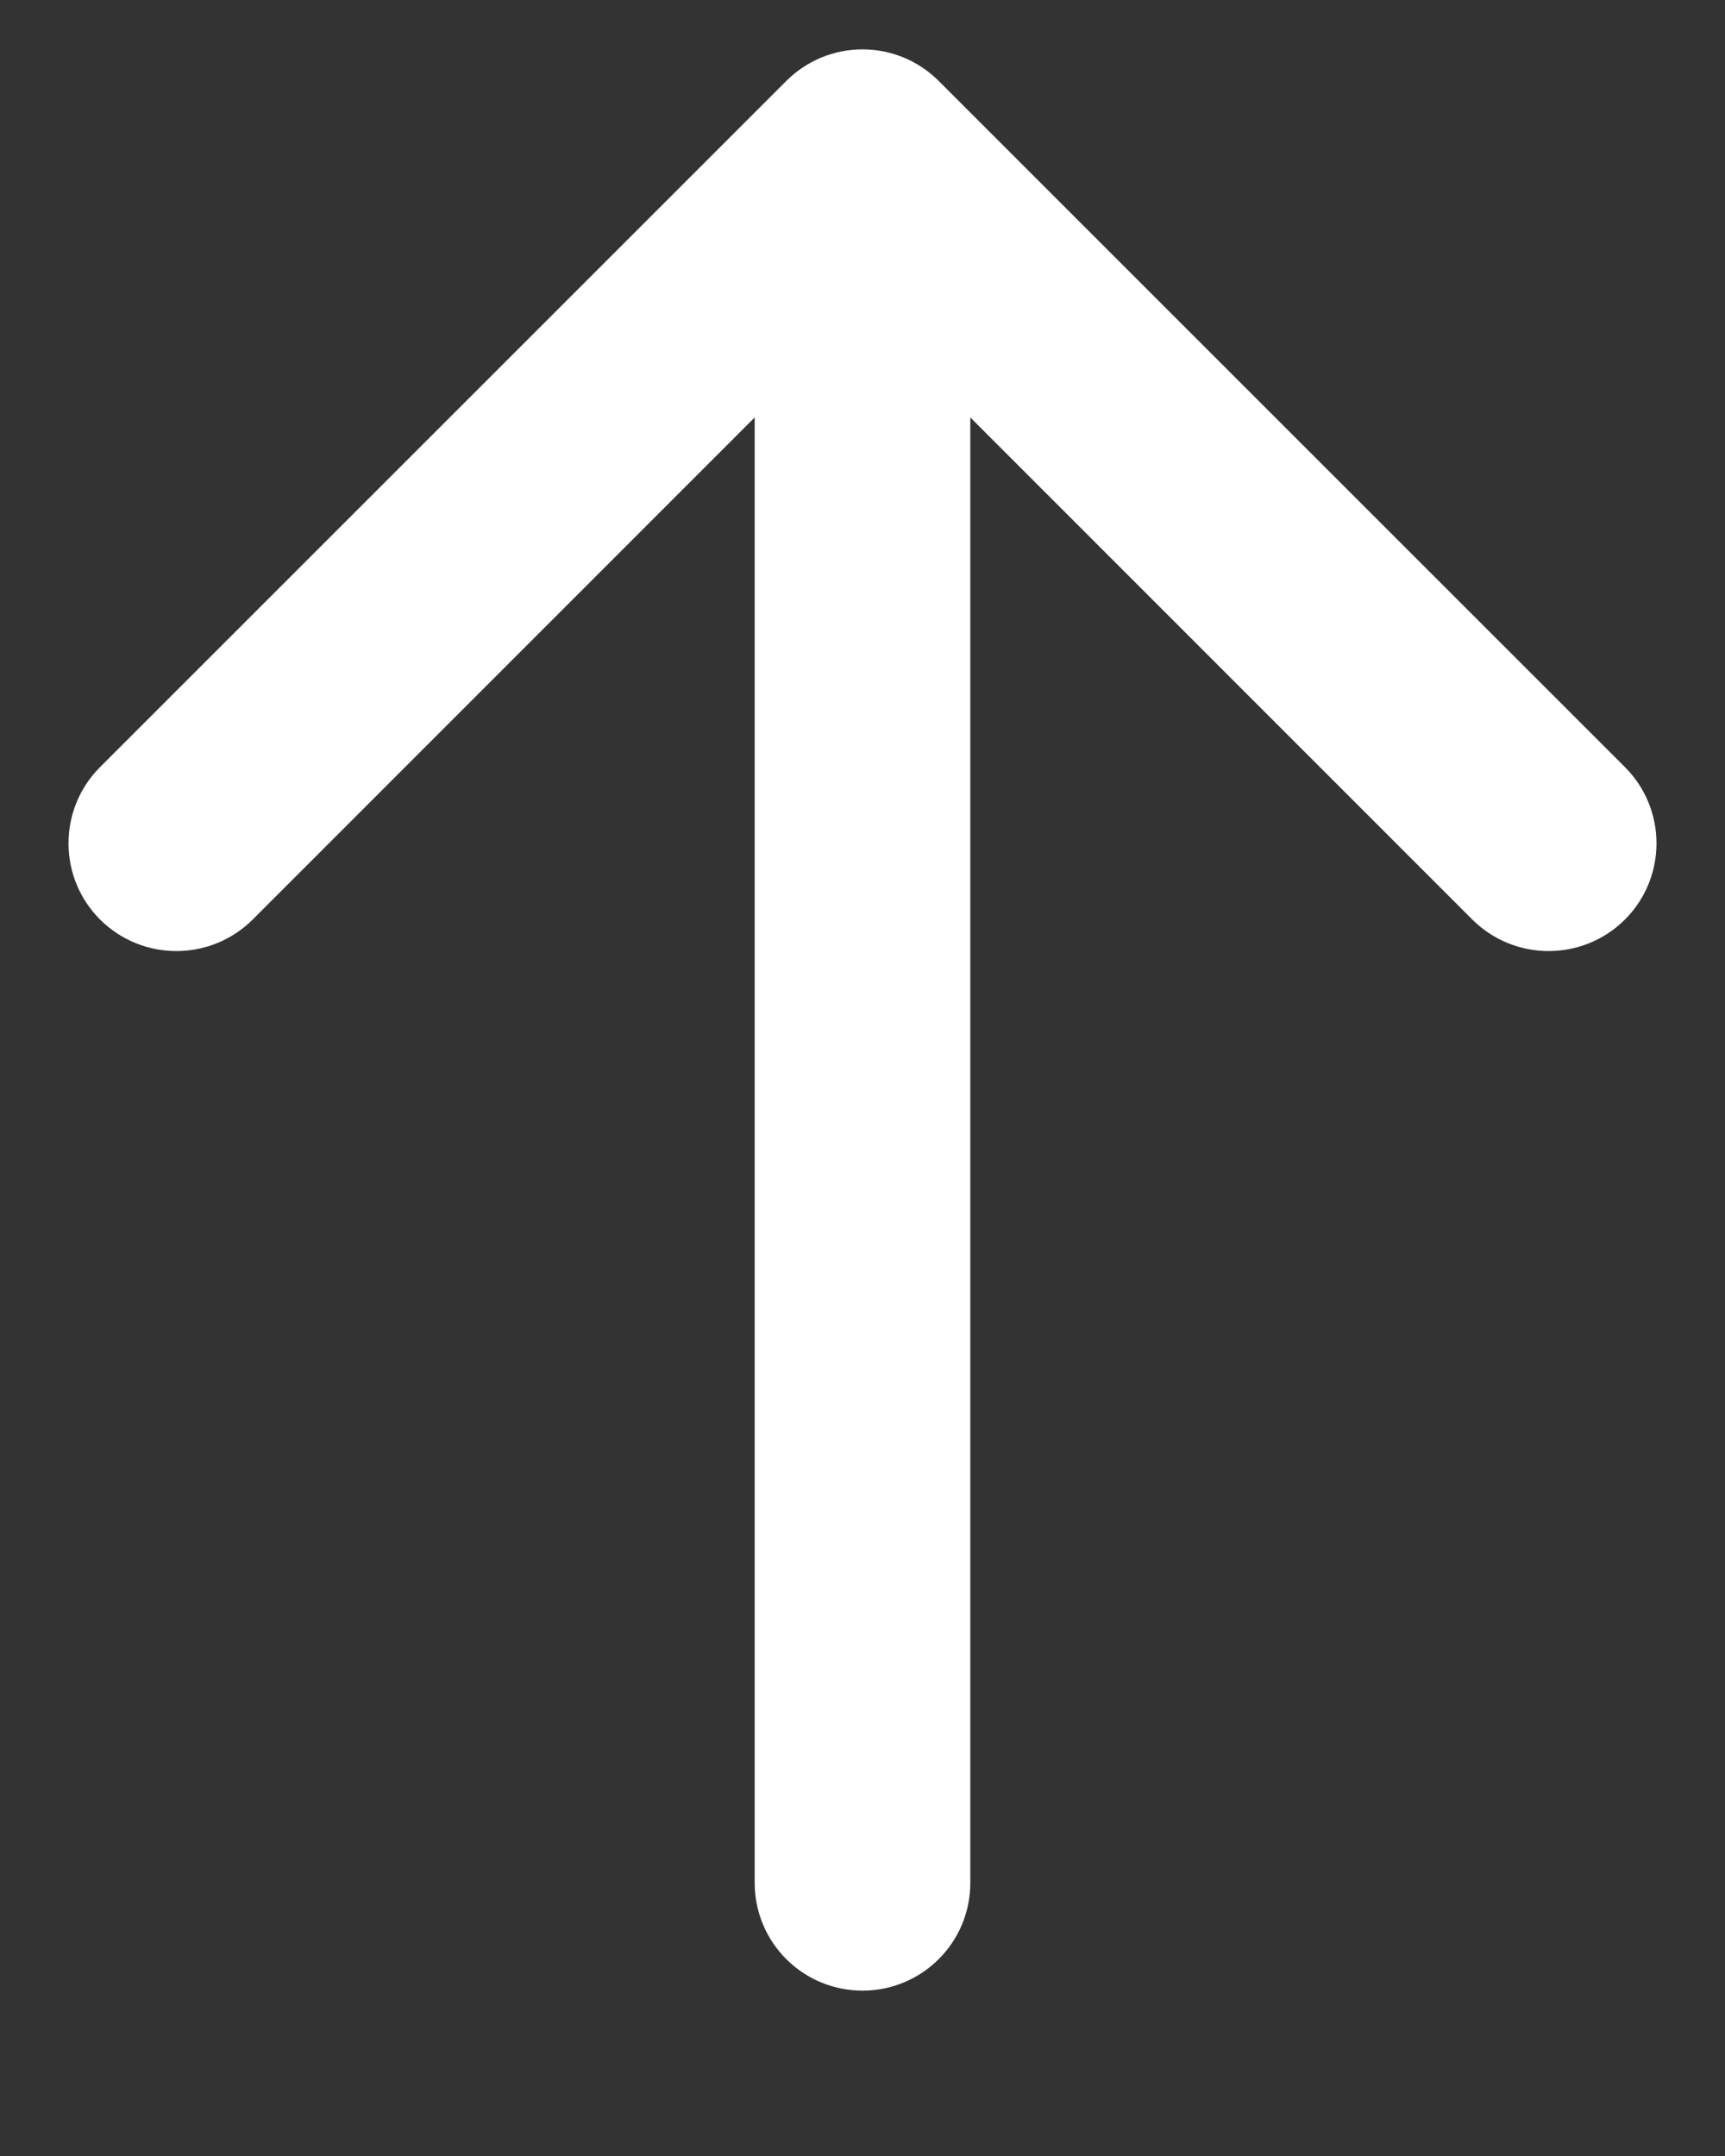 <svg width="8" height="10" viewBox="0 0 8 10" fill="none" xmlns="http://www.w3.org/2000/svg">
<rect x="0" y="0" width="8" height="10" fill="#333333" stroke="none"/>
<path d="M3.5 8.733C3.5 9.01 3.724 9.233 4 9.233C4.276 9.233 4.5 9.01 4.5 8.733L3.5 8.733ZM4.354 0.376C4.158 0.18 3.842 0.18 3.646 0.376L0.464 3.558C0.269 3.753 0.269 4.07 0.464 4.265C0.66 4.46 0.976 4.46 1.172 4.265L4 1.436L6.828 4.265C7.024 4.46 7.34 4.46 7.536 4.265C7.731 4.07 7.731 3.753 7.536 3.558L4.354 0.376ZM4 8.733L4.5 8.733L4.5 0.729L4 0.729L3.5 0.729L3.5 8.733L4 8.733Z" fill="white"/>
</svg>
